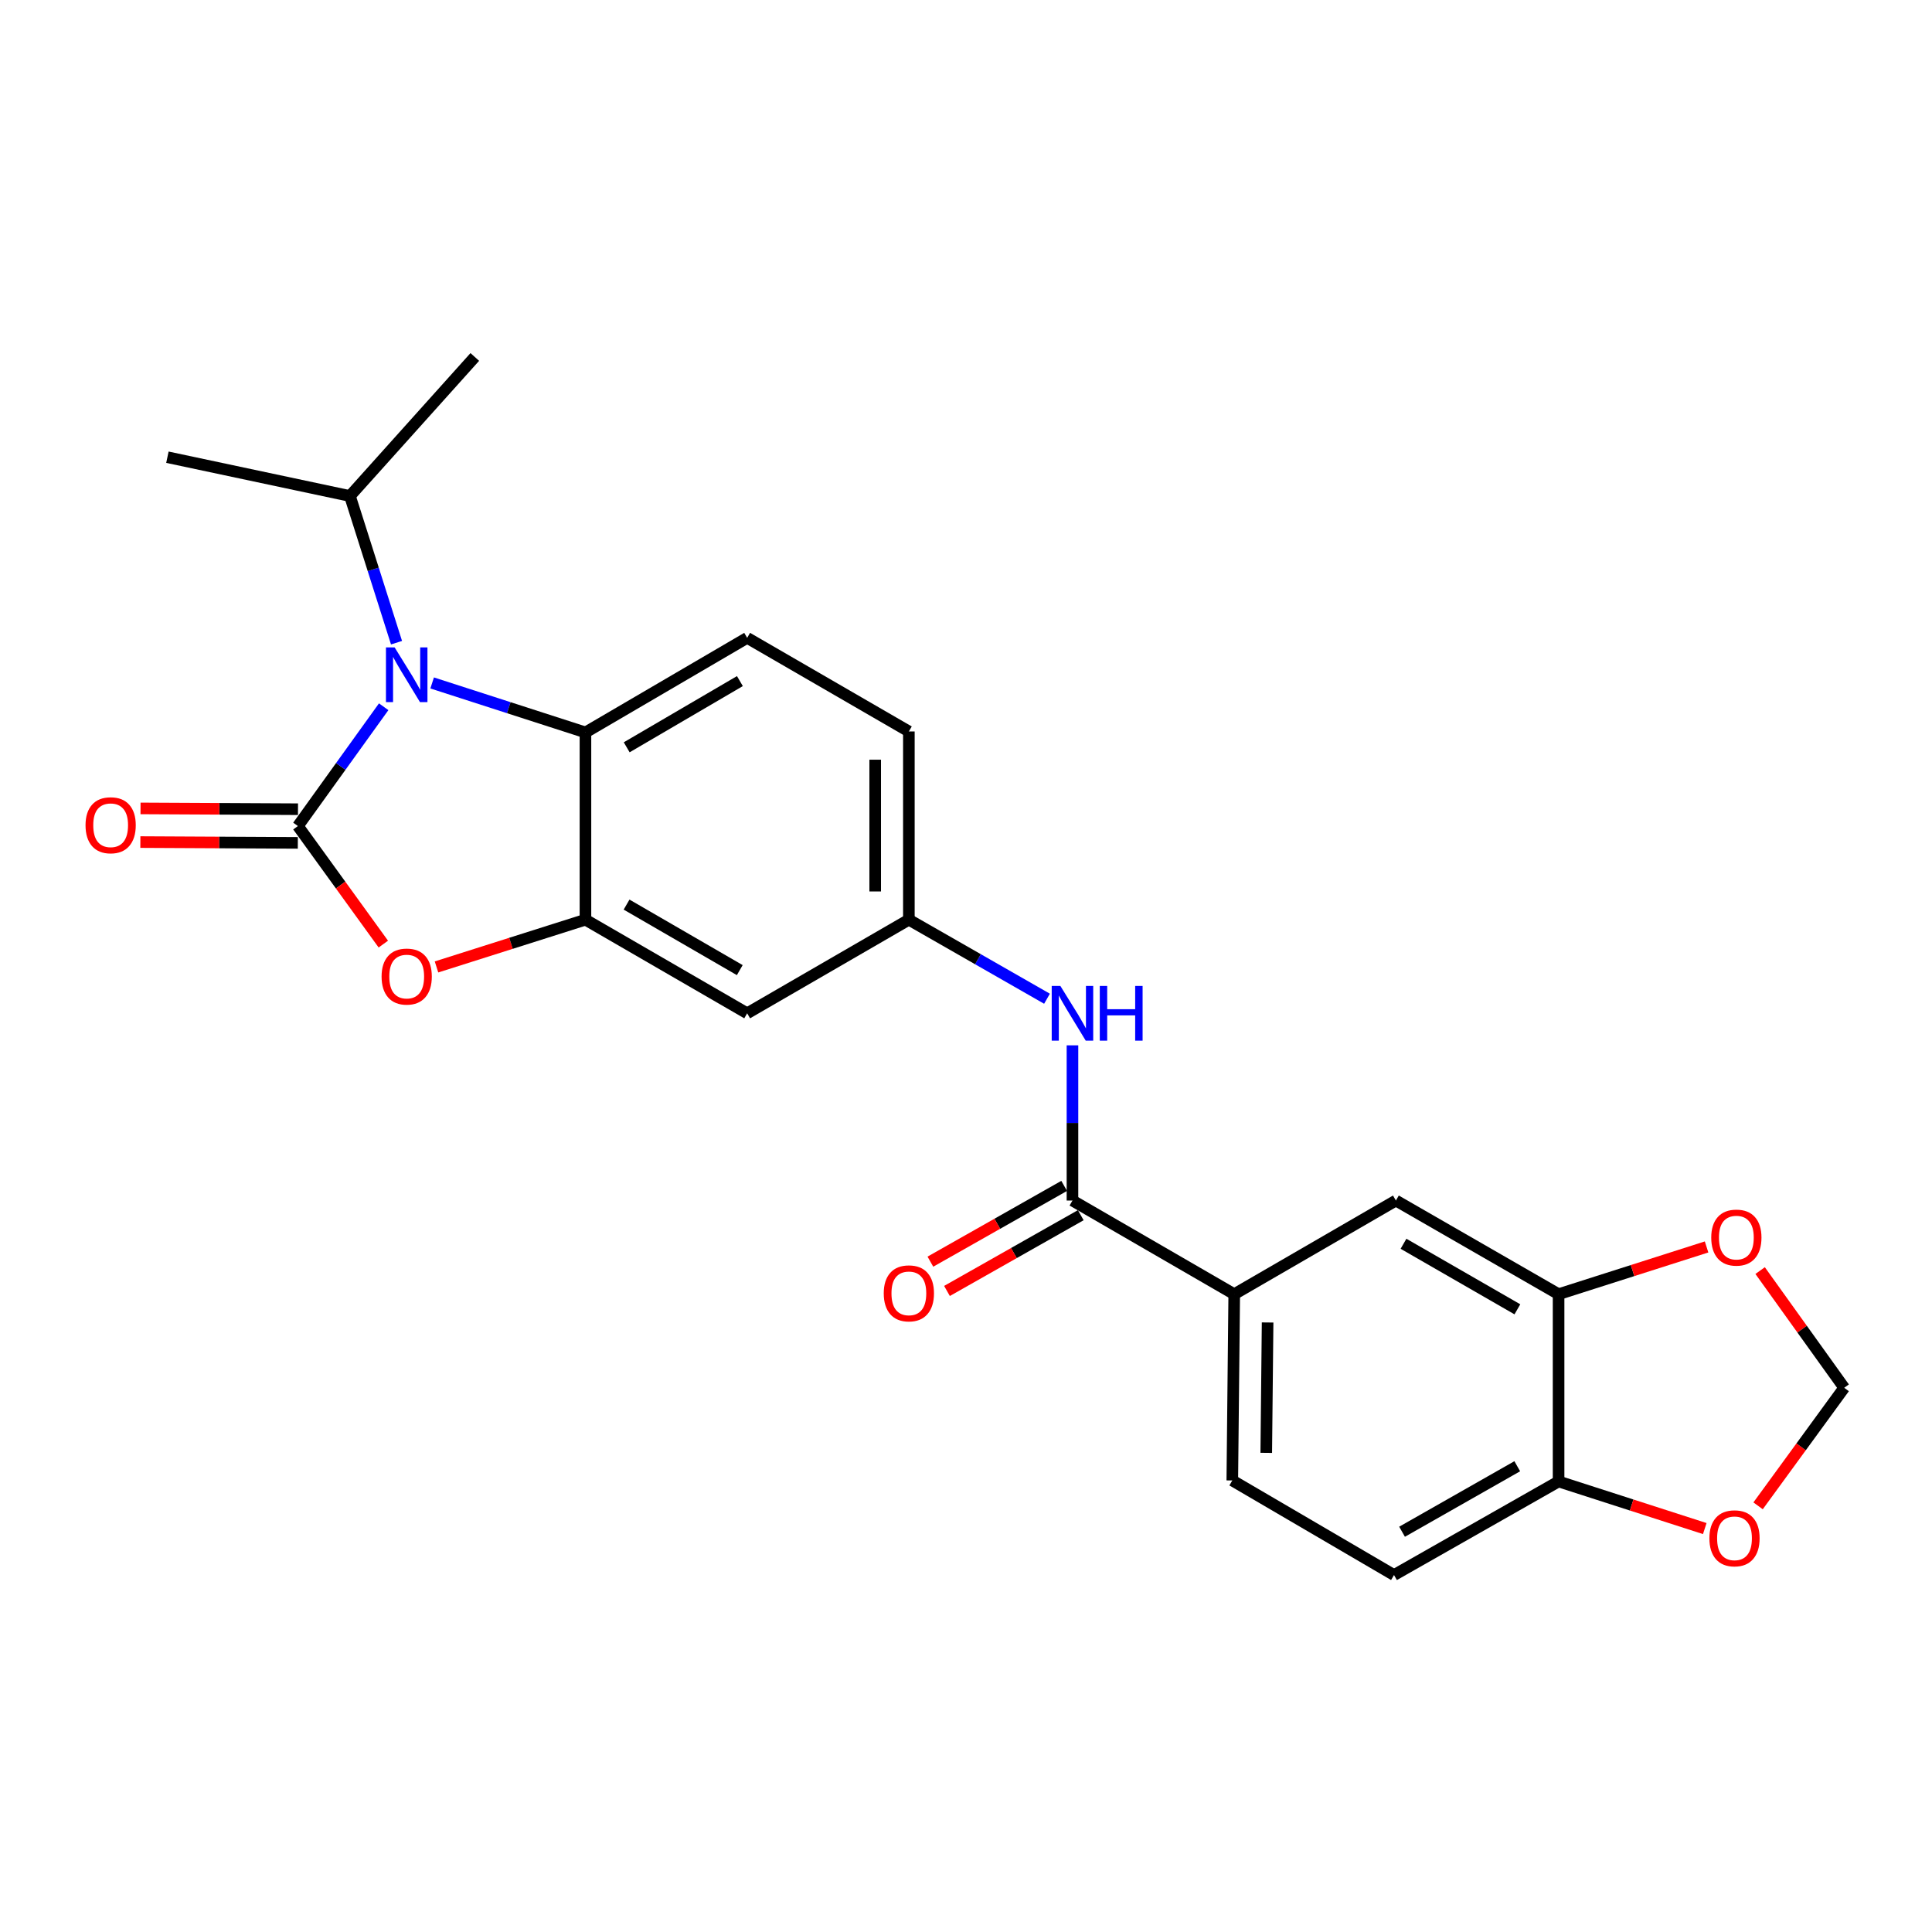 <?xml version='1.0' encoding='iso-8859-1'?>
<svg version='1.1' baseProfile='full'
              xmlns='http://www.w3.org/2000/svg'
                      xmlns:rdkit='http://www.rdkit.org/xml'
                      xmlns:xlink='http://www.w3.org/1999/xlink'
                  xml:space='preserve'
width='1000px' height='1000px' viewBox='0 0 1000 1000'>
<!-- END OF HEADER -->
<rect style='opacity:1.0;fill:#FFFFFF;stroke:none' width='1000' height='1000' x='0' y='0'> </rect>
<path class='bond-0' d='M 154.195,427.559 L 176.394,396.685' style='fill:none;fill-rule:evenodd;stroke:#000000;stroke-width:6px;stroke-linecap:butt;stroke-linejoin:miter;stroke-opacity:1' />
<path class='bond-0' d='M 176.394,396.685 L 198.593,365.812' style='fill:none;fill-rule:evenodd;stroke:#0000FF;stroke-width:6px;stroke-linecap:butt;stroke-linejoin:miter;stroke-opacity:1' />
<path class='bond-1' d='M 154.195,427.559 L 176.302,458.11' style='fill:none;fill-rule:evenodd;stroke:#000000;stroke-width:6px;stroke-linecap:butt;stroke-linejoin:miter;stroke-opacity:1' />
<path class='bond-1' d='M 176.302,458.11 L 198.408,488.661' style='fill:none;fill-rule:evenodd;stroke:#FF0000;stroke-width:6px;stroke-linecap:butt;stroke-linejoin:miter;stroke-opacity:1' />
<path class='bond-10' d='M 154.239,418.846 L 113.489,418.638' style='fill:none;fill-rule:evenodd;stroke:#000000;stroke-width:6px;stroke-linecap:butt;stroke-linejoin:miter;stroke-opacity:1' />
<path class='bond-10' d='M 113.489,418.638 L 72.738,418.431' style='fill:none;fill-rule:evenodd;stroke:#FF0000;stroke-width:6px;stroke-linecap:butt;stroke-linejoin:miter;stroke-opacity:1' />
<path class='bond-10' d='M 154.151,436.271 L 113.4,436.064' style='fill:none;fill-rule:evenodd;stroke:#000000;stroke-width:6px;stroke-linecap:butt;stroke-linejoin:miter;stroke-opacity:1' />
<path class='bond-10' d='M 113.4,436.064 L 72.65,435.856' style='fill:none;fill-rule:evenodd;stroke:#FF0000;stroke-width:6px;stroke-linecap:butt;stroke-linejoin:miter;stroke-opacity:1' />
<path class='bond-3' d='M 223.679,353.492 L 263.353,366.299' style='fill:none;fill-rule:evenodd;stroke:#0000FF;stroke-width:6px;stroke-linecap:butt;stroke-linejoin:miter;stroke-opacity:1' />
<path class='bond-3' d='M 263.353,366.299 L 303.028,379.106' style='fill:none;fill-rule:evenodd;stroke:#000000;stroke-width:6px;stroke-linecap:butt;stroke-linejoin:miter;stroke-opacity:1' />
<path class='bond-18' d='M 205.24,332.654 L 193.184,294.693' style='fill:none;fill-rule:evenodd;stroke:#0000FF;stroke-width:6px;stroke-linecap:butt;stroke-linejoin:miter;stroke-opacity:1' />
<path class='bond-18' d='M 193.184,294.693 L 181.127,256.731' style='fill:none;fill-rule:evenodd;stroke:#000000;stroke-width:6px;stroke-linecap:butt;stroke-linejoin:miter;stroke-opacity:1' />
<path class='bond-2' d='M 225.935,500.488 L 264.481,488.259' style='fill:none;fill-rule:evenodd;stroke:#FF0000;stroke-width:6px;stroke-linecap:butt;stroke-linejoin:miter;stroke-opacity:1' />
<path class='bond-2' d='M 264.481,488.259 L 303.028,476.03' style='fill:none;fill-rule:evenodd;stroke:#000000;stroke-width:6px;stroke-linecap:butt;stroke-linejoin:miter;stroke-opacity:1' />
<path class='bond-7' d='M 303.028,476.03 L 386.728,524.483' style='fill:none;fill-rule:evenodd;stroke:#000000;stroke-width:6px;stroke-linecap:butt;stroke-linejoin:miter;stroke-opacity:1' />
<path class='bond-7' d='M 324.313,468.217 L 382.903,502.134' style='fill:none;fill-rule:evenodd;stroke:#000000;stroke-width:6px;stroke-linecap:butt;stroke-linejoin:miter;stroke-opacity:1' />
<path class='bond-24' d='M 303.028,476.03 L 303.028,379.106' style='fill:none;fill-rule:evenodd;stroke:#000000;stroke-width:6px;stroke-linecap:butt;stroke-linejoin:miter;stroke-opacity:1' />
<path class='bond-11' d='M 303.028,379.106 L 386.728,330.15' style='fill:none;fill-rule:evenodd;stroke:#000000;stroke-width:6px;stroke-linecap:butt;stroke-linejoin:miter;stroke-opacity:1' />
<path class='bond-11' d='M 324.38,386.804 L 382.97,352.535' style='fill:none;fill-rule:evenodd;stroke:#000000;stroke-width:6px;stroke-linecap:butt;stroke-linejoin:miter;stroke-opacity:1' />
<path class='bond-4' d='M 555.106,621.397 L 555.106,581.231' style='fill:none;fill-rule:evenodd;stroke:#000000;stroke-width:6px;stroke-linecap:butt;stroke-linejoin:miter;stroke-opacity:1' />
<path class='bond-4' d='M 555.106,581.231 L 555.106,541.066' style='fill:none;fill-rule:evenodd;stroke:#0000FF;stroke-width:6px;stroke-linecap:butt;stroke-linejoin:miter;stroke-opacity:1' />
<path class='bond-6' d='M 555.106,621.397 L 638.835,669.869' style='fill:none;fill-rule:evenodd;stroke:#000000;stroke-width:6px;stroke-linecap:butt;stroke-linejoin:miter;stroke-opacity:1' />
<path class='bond-17' d='M 550.812,613.816 L 516.19,633.425' style='fill:none;fill-rule:evenodd;stroke:#000000;stroke-width:6px;stroke-linecap:butt;stroke-linejoin:miter;stroke-opacity:1' />
<path class='bond-17' d='M 516.19,633.425 L 481.567,653.034' style='fill:none;fill-rule:evenodd;stroke:#FF0000;stroke-width:6px;stroke-linecap:butt;stroke-linejoin:miter;stroke-opacity:1' />
<path class='bond-17' d='M 559.4,628.978 L 524.777,648.587' style='fill:none;fill-rule:evenodd;stroke:#000000;stroke-width:6px;stroke-linecap:butt;stroke-linejoin:miter;stroke-opacity:1' />
<path class='bond-17' d='M 524.777,648.587 L 490.155,668.197' style='fill:none;fill-rule:evenodd;stroke:#FF0000;stroke-width:6px;stroke-linecap:butt;stroke-linejoin:miter;stroke-opacity:1' />
<path class='bond-5' d='M 541.927,516.942 L 506.177,496.486' style='fill:none;fill-rule:evenodd;stroke:#0000FF;stroke-width:6px;stroke-linecap:butt;stroke-linejoin:miter;stroke-opacity:1' />
<path class='bond-5' d='M 506.177,496.486 L 470.428,476.03' style='fill:none;fill-rule:evenodd;stroke:#000000;stroke-width:6px;stroke-linecap:butt;stroke-linejoin:miter;stroke-opacity:1' />
<path class='bond-9' d='M 638.835,669.869 L 722.516,621.397' style='fill:none;fill-rule:evenodd;stroke:#000000;stroke-width:6px;stroke-linecap:butt;stroke-linejoin:miter;stroke-opacity:1' />
<path class='bond-19' d='M 638.835,669.869 L 637.838,766.28' style='fill:none;fill-rule:evenodd;stroke:#000000;stroke-width:6px;stroke-linecap:butt;stroke-linejoin:miter;stroke-opacity:1' />
<path class='bond-19' d='M 656.11,684.511 L 655.412,751.999' style='fill:none;fill-rule:evenodd;stroke:#000000;stroke-width:6px;stroke-linecap:butt;stroke-linejoin:miter;stroke-opacity:1' />
<path class='bond-13' d='M 386.728,524.483 L 470.428,476.03' style='fill:none;fill-rule:evenodd;stroke:#000000;stroke-width:6px;stroke-linecap:butt;stroke-linejoin:miter;stroke-opacity:1' />
<path class='bond-8' d='M 806.72,669.869 L 722.516,621.397' style='fill:none;fill-rule:evenodd;stroke:#000000;stroke-width:6px;stroke-linecap:butt;stroke-linejoin:miter;stroke-opacity:1' />
<path class='bond-8' d='M 785.396,677.7 L 726.453,643.77' style='fill:none;fill-rule:evenodd;stroke:#000000;stroke-width:6px;stroke-linecap:butt;stroke-linejoin:miter;stroke-opacity:1' />
<path class='bond-14' d='M 806.72,669.869 L 845.02,657.643' style='fill:none;fill-rule:evenodd;stroke:#000000;stroke-width:6px;stroke-linecap:butt;stroke-linejoin:miter;stroke-opacity:1' />
<path class='bond-14' d='M 845.02,657.643 L 883.321,645.418' style='fill:none;fill-rule:evenodd;stroke:#FF0000;stroke-width:6px;stroke-linecap:butt;stroke-linejoin:miter;stroke-opacity:1' />
<path class='bond-26' d='M 806.72,669.869 L 806.72,766.803' style='fill:none;fill-rule:evenodd;stroke:#000000;stroke-width:6px;stroke-linecap:butt;stroke-linejoin:miter;stroke-opacity:1' />
<path class='bond-21' d='M 386.728,330.15 L 470.428,378.603' style='fill:none;fill-rule:evenodd;stroke:#000000;stroke-width:6px;stroke-linecap:butt;stroke-linejoin:miter;stroke-opacity:1' />
<path class='bond-12' d='M 806.72,766.803 L 721.538,815.236' style='fill:none;fill-rule:evenodd;stroke:#000000;stroke-width:6px;stroke-linecap:butt;stroke-linejoin:miter;stroke-opacity:1' />
<path class='bond-12' d='M 785.329,758.92 L 725.702,792.823' style='fill:none;fill-rule:evenodd;stroke:#000000;stroke-width:6px;stroke-linecap:butt;stroke-linejoin:miter;stroke-opacity:1' />
<path class='bond-15' d='M 806.72,766.803 L 844.553,778.994' style='fill:none;fill-rule:evenodd;stroke:#000000;stroke-width:6px;stroke-linecap:butt;stroke-linejoin:miter;stroke-opacity:1' />
<path class='bond-15' d='M 844.553,778.994 L 882.386,791.186' style='fill:none;fill-rule:evenodd;stroke:#FF0000;stroke-width:6px;stroke-linecap:butt;stroke-linejoin:miter;stroke-opacity:1' />
<path class='bond-25' d='M 470.428,476.03 L 470.428,378.603' style='fill:none;fill-rule:evenodd;stroke:#000000;stroke-width:6px;stroke-linecap:butt;stroke-linejoin:miter;stroke-opacity:1' />
<path class='bond-25' d='M 453.003,461.416 L 453.003,393.217' style='fill:none;fill-rule:evenodd;stroke:#000000;stroke-width:6px;stroke-linecap:butt;stroke-linejoin:miter;stroke-opacity:1' />
<path class='bond-16' d='M 911.037,657.652 L 932.791,687.987' style='fill:none;fill-rule:evenodd;stroke:#FF0000;stroke-width:6px;stroke-linecap:butt;stroke-linejoin:miter;stroke-opacity:1' />
<path class='bond-16' d='M 932.791,687.987 L 954.545,718.321' style='fill:none;fill-rule:evenodd;stroke:#000000;stroke-width:6px;stroke-linecap:butt;stroke-linejoin:miter;stroke-opacity:1' />
<path class='bond-27' d='M 909.98,779.417 L 932.262,748.869' style='fill:none;fill-rule:evenodd;stroke:#FF0000;stroke-width:6px;stroke-linecap:butt;stroke-linejoin:miter;stroke-opacity:1' />
<path class='bond-27' d='M 932.262,748.869 L 954.545,718.321' style='fill:none;fill-rule:evenodd;stroke:#000000;stroke-width:6px;stroke-linecap:butt;stroke-linejoin:miter;stroke-opacity:1' />
<path class='bond-22' d='M 181.127,256.731 L 245.756,184.764' style='fill:none;fill-rule:evenodd;stroke:#000000;stroke-width:6px;stroke-linecap:butt;stroke-linejoin:miter;stroke-opacity:1' />
<path class='bond-23' d='M 181.127,256.731 L 86.652,236.653' style='fill:none;fill-rule:evenodd;stroke:#000000;stroke-width:6px;stroke-linecap:butt;stroke-linejoin:miter;stroke-opacity:1' />
<path class='bond-20' d='M 637.838,766.28 L 721.538,815.236' style='fill:none;fill-rule:evenodd;stroke:#000000;stroke-width:6px;stroke-linecap:butt;stroke-linejoin:miter;stroke-opacity:1' />
<path  class='atom-1' d='M 204.248 335.081
L 213.528 350.081
Q 214.448 351.561, 215.928 354.241
Q 217.408 356.921, 217.488 357.081
L 217.488 335.081
L 221.248 335.081
L 221.248 363.401
L 217.368 363.401
L 207.408 347.001
Q 206.248 345.081, 205.008 342.881
Q 203.808 340.681, 203.448 340.001
L 203.448 363.401
L 199.768 363.401
L 199.768 335.081
L 204.248 335.081
' fill='#0000FF'/>
<path  class='atom-2' d='M 197.508 505.463
Q 197.508 498.663, 200.868 494.863
Q 204.228 491.063, 210.508 491.063
Q 216.788 491.063, 220.148 494.863
Q 223.508 498.663, 223.508 505.463
Q 223.508 512.343, 220.108 516.263
Q 216.708 520.143, 210.508 520.143
Q 204.268 520.143, 200.868 516.263
Q 197.508 512.383, 197.508 505.463
M 210.508 516.943
Q 214.828 516.943, 217.148 514.063
Q 219.508 511.143, 219.508 505.463
Q 219.508 499.903, 217.148 497.103
Q 214.828 494.263, 210.508 494.263
Q 206.188 494.263, 203.828 497.063
Q 201.508 499.863, 201.508 505.463
Q 201.508 511.183, 203.828 514.063
Q 206.188 516.943, 210.508 516.943
' fill='#FF0000'/>
<path  class='atom-6' d='M 548.846 510.323
L 558.126 525.323
Q 559.046 526.803, 560.526 529.483
Q 562.006 532.163, 562.086 532.323
L 562.086 510.323
L 565.846 510.323
L 565.846 538.643
L 561.966 538.643
L 552.006 522.243
Q 550.846 520.323, 549.606 518.123
Q 548.406 515.923, 548.046 515.243
L 548.046 538.643
L 544.366 538.643
L 544.366 510.323
L 548.846 510.323
' fill='#0000FF'/>
<path  class='atom-6' d='M 569.246 510.323
L 573.086 510.323
L 573.086 522.363
L 587.566 522.363
L 587.566 510.323
L 591.406 510.323
L 591.406 538.643
L 587.566 538.643
L 587.566 525.563
L 573.086 525.563
L 573.086 538.643
L 569.246 538.643
L 569.246 510.323
' fill='#0000FF'/>
<path  class='atom-11' d='M 44.271 427.145
Q 44.271 420.345, 47.631 416.545
Q 50.991 412.745, 57.271 412.745
Q 63.551 412.745, 66.911 416.545
Q 70.271 420.345, 70.271 427.145
Q 70.271 434.025, 66.871 437.945
Q 63.471 441.825, 57.271 441.825
Q 51.031 441.825, 47.631 437.945
Q 44.271 434.065, 44.271 427.145
M 57.271 438.625
Q 61.591 438.625, 63.911 435.745
Q 66.271 432.825, 66.271 427.145
Q 66.271 421.585, 63.911 418.785
Q 61.591 415.945, 57.271 415.945
Q 52.951 415.945, 50.591 418.745
Q 48.271 421.545, 48.271 427.145
Q 48.271 432.865, 50.591 435.745
Q 52.951 438.625, 57.271 438.625
' fill='#FF0000'/>
<path  class='atom-15' d='M 885.736 640.577
Q 885.736 633.777, 889.096 629.977
Q 892.456 626.177, 898.736 626.177
Q 905.016 626.177, 908.376 629.977
Q 911.736 633.777, 911.736 640.577
Q 911.736 647.457, 908.336 651.377
Q 904.936 655.257, 898.736 655.257
Q 892.496 655.257, 889.096 651.377
Q 885.736 647.497, 885.736 640.577
M 898.736 652.057
Q 903.056 652.057, 905.376 649.177
Q 907.736 646.257, 907.736 640.577
Q 907.736 635.017, 905.376 632.217
Q 903.056 629.377, 898.736 629.377
Q 894.416 629.377, 892.056 632.177
Q 889.736 634.977, 889.736 640.577
Q 889.736 646.297, 892.056 649.177
Q 894.416 652.057, 898.736 652.057
' fill='#FF0000'/>
<path  class='atom-16' d='M 884.777 796.225
Q 884.777 789.425, 888.137 785.625
Q 891.497 781.825, 897.777 781.825
Q 904.057 781.825, 907.417 785.625
Q 910.777 789.425, 910.777 796.225
Q 910.777 803.105, 907.377 807.025
Q 903.977 810.905, 897.777 810.905
Q 891.537 810.905, 888.137 807.025
Q 884.777 803.145, 884.777 796.225
M 897.777 807.705
Q 902.097 807.705, 904.417 804.825
Q 906.777 801.905, 906.777 796.225
Q 906.777 790.665, 904.417 787.865
Q 902.097 785.025, 897.777 785.025
Q 893.457 785.025, 891.097 787.825
Q 888.777 790.625, 888.777 796.225
Q 888.777 801.945, 891.097 804.825
Q 893.457 807.705, 897.777 807.705
' fill='#FF0000'/>
<path  class='atom-18' d='M 457.428 669.436
Q 457.428 662.636, 460.788 658.836
Q 464.148 655.036, 470.428 655.036
Q 476.708 655.036, 480.068 658.836
Q 483.428 662.636, 483.428 669.436
Q 483.428 676.316, 480.028 680.236
Q 476.628 684.116, 470.428 684.116
Q 464.188 684.116, 460.788 680.236
Q 457.428 676.356, 457.428 669.436
M 470.428 680.916
Q 474.748 680.916, 477.068 678.036
Q 479.428 675.116, 479.428 669.436
Q 479.428 663.876, 477.068 661.076
Q 474.748 658.236, 470.428 658.236
Q 466.108 658.236, 463.748 661.036
Q 461.428 663.836, 461.428 669.436
Q 461.428 675.156, 463.748 678.036
Q 466.108 680.916, 470.428 680.916
' fill='#FF0000'/>
</svg>
